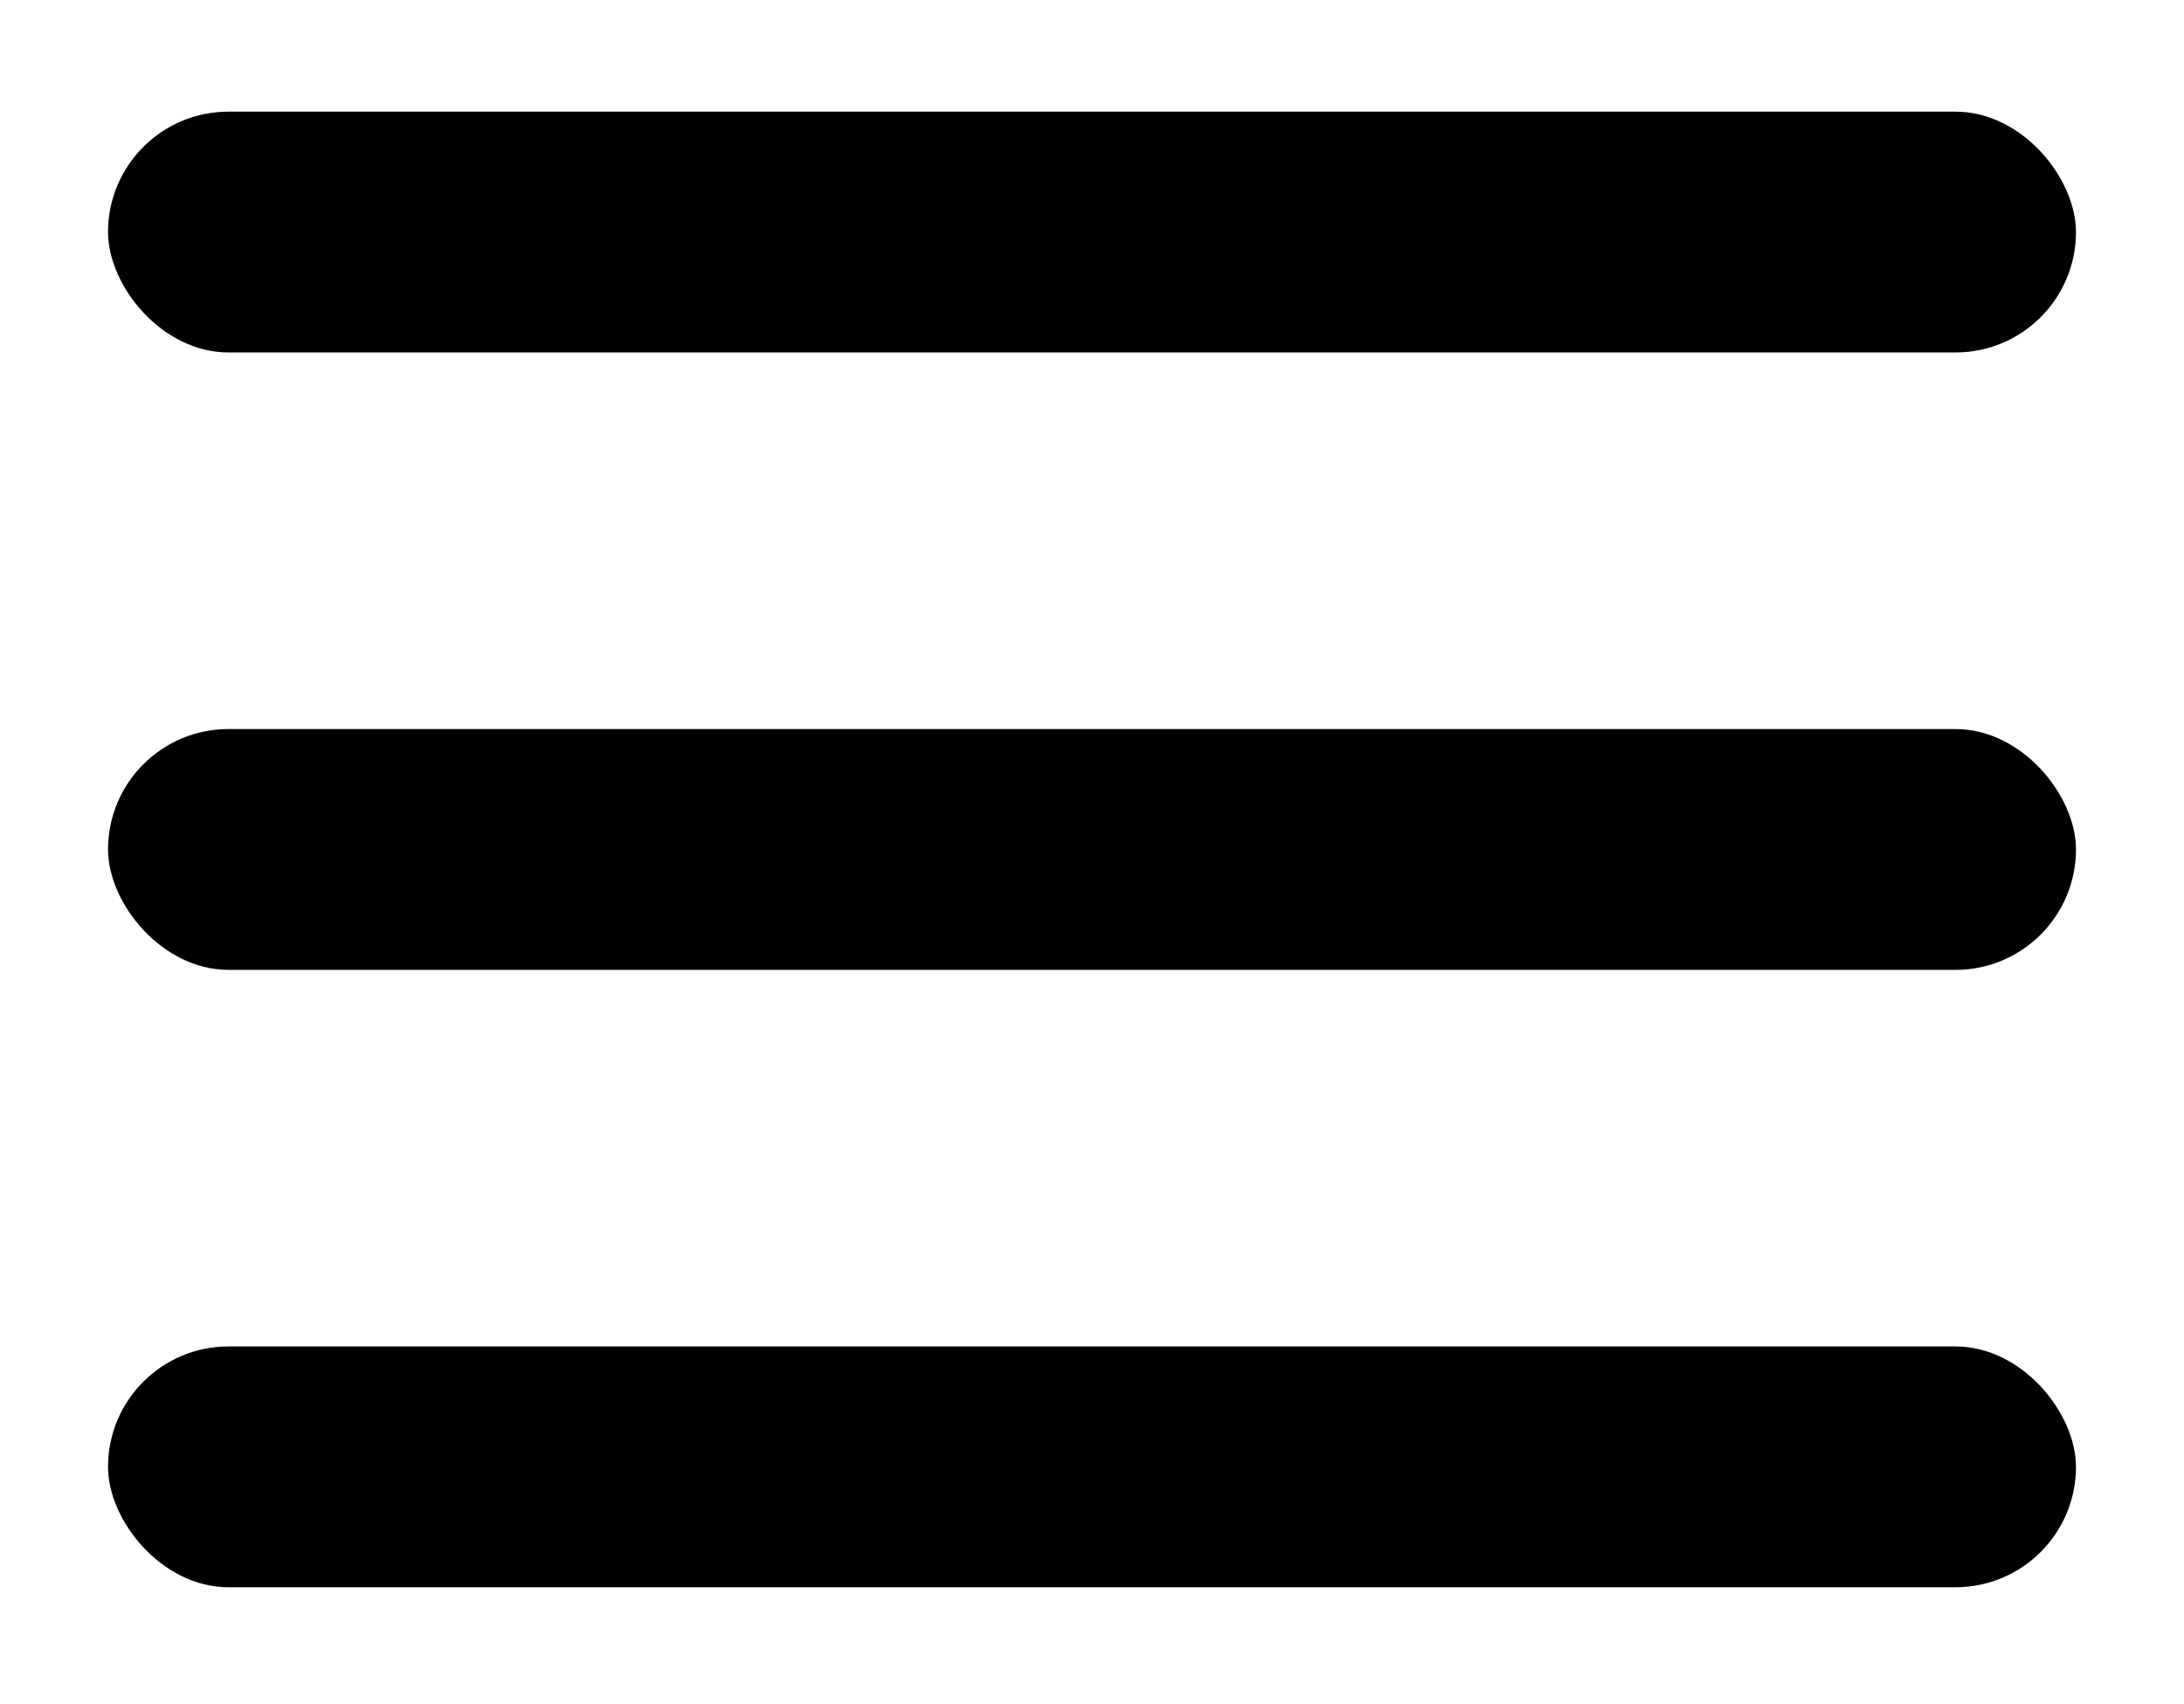 <?xml version="1.0" encoding="UTF-8"?>
<svg id="Ebene_1" data-name="Ebene 1" xmlns="http://www.w3.org/2000/svg" version="1.1" viewBox="0 0 426.16 332.59">
  <defs>
    <style>
      .cls-1 {
        fill: #000;
        stroke-width: 0px;
      }
    </style>
  </defs>
  <rect class="cls-1" x="21.08" y="21.79" width="384" height="47" rx="23.5" ry="23.5"/>
  <rect class="cls-1" x="21.08" y="142.29" width="384" height="47" rx="23.5" ry="23.5"/>
  <rect class="cls-1" x="21.08" y="262.79" width="384" height="47" rx="23.5" ry="23.5"/>
</svg>